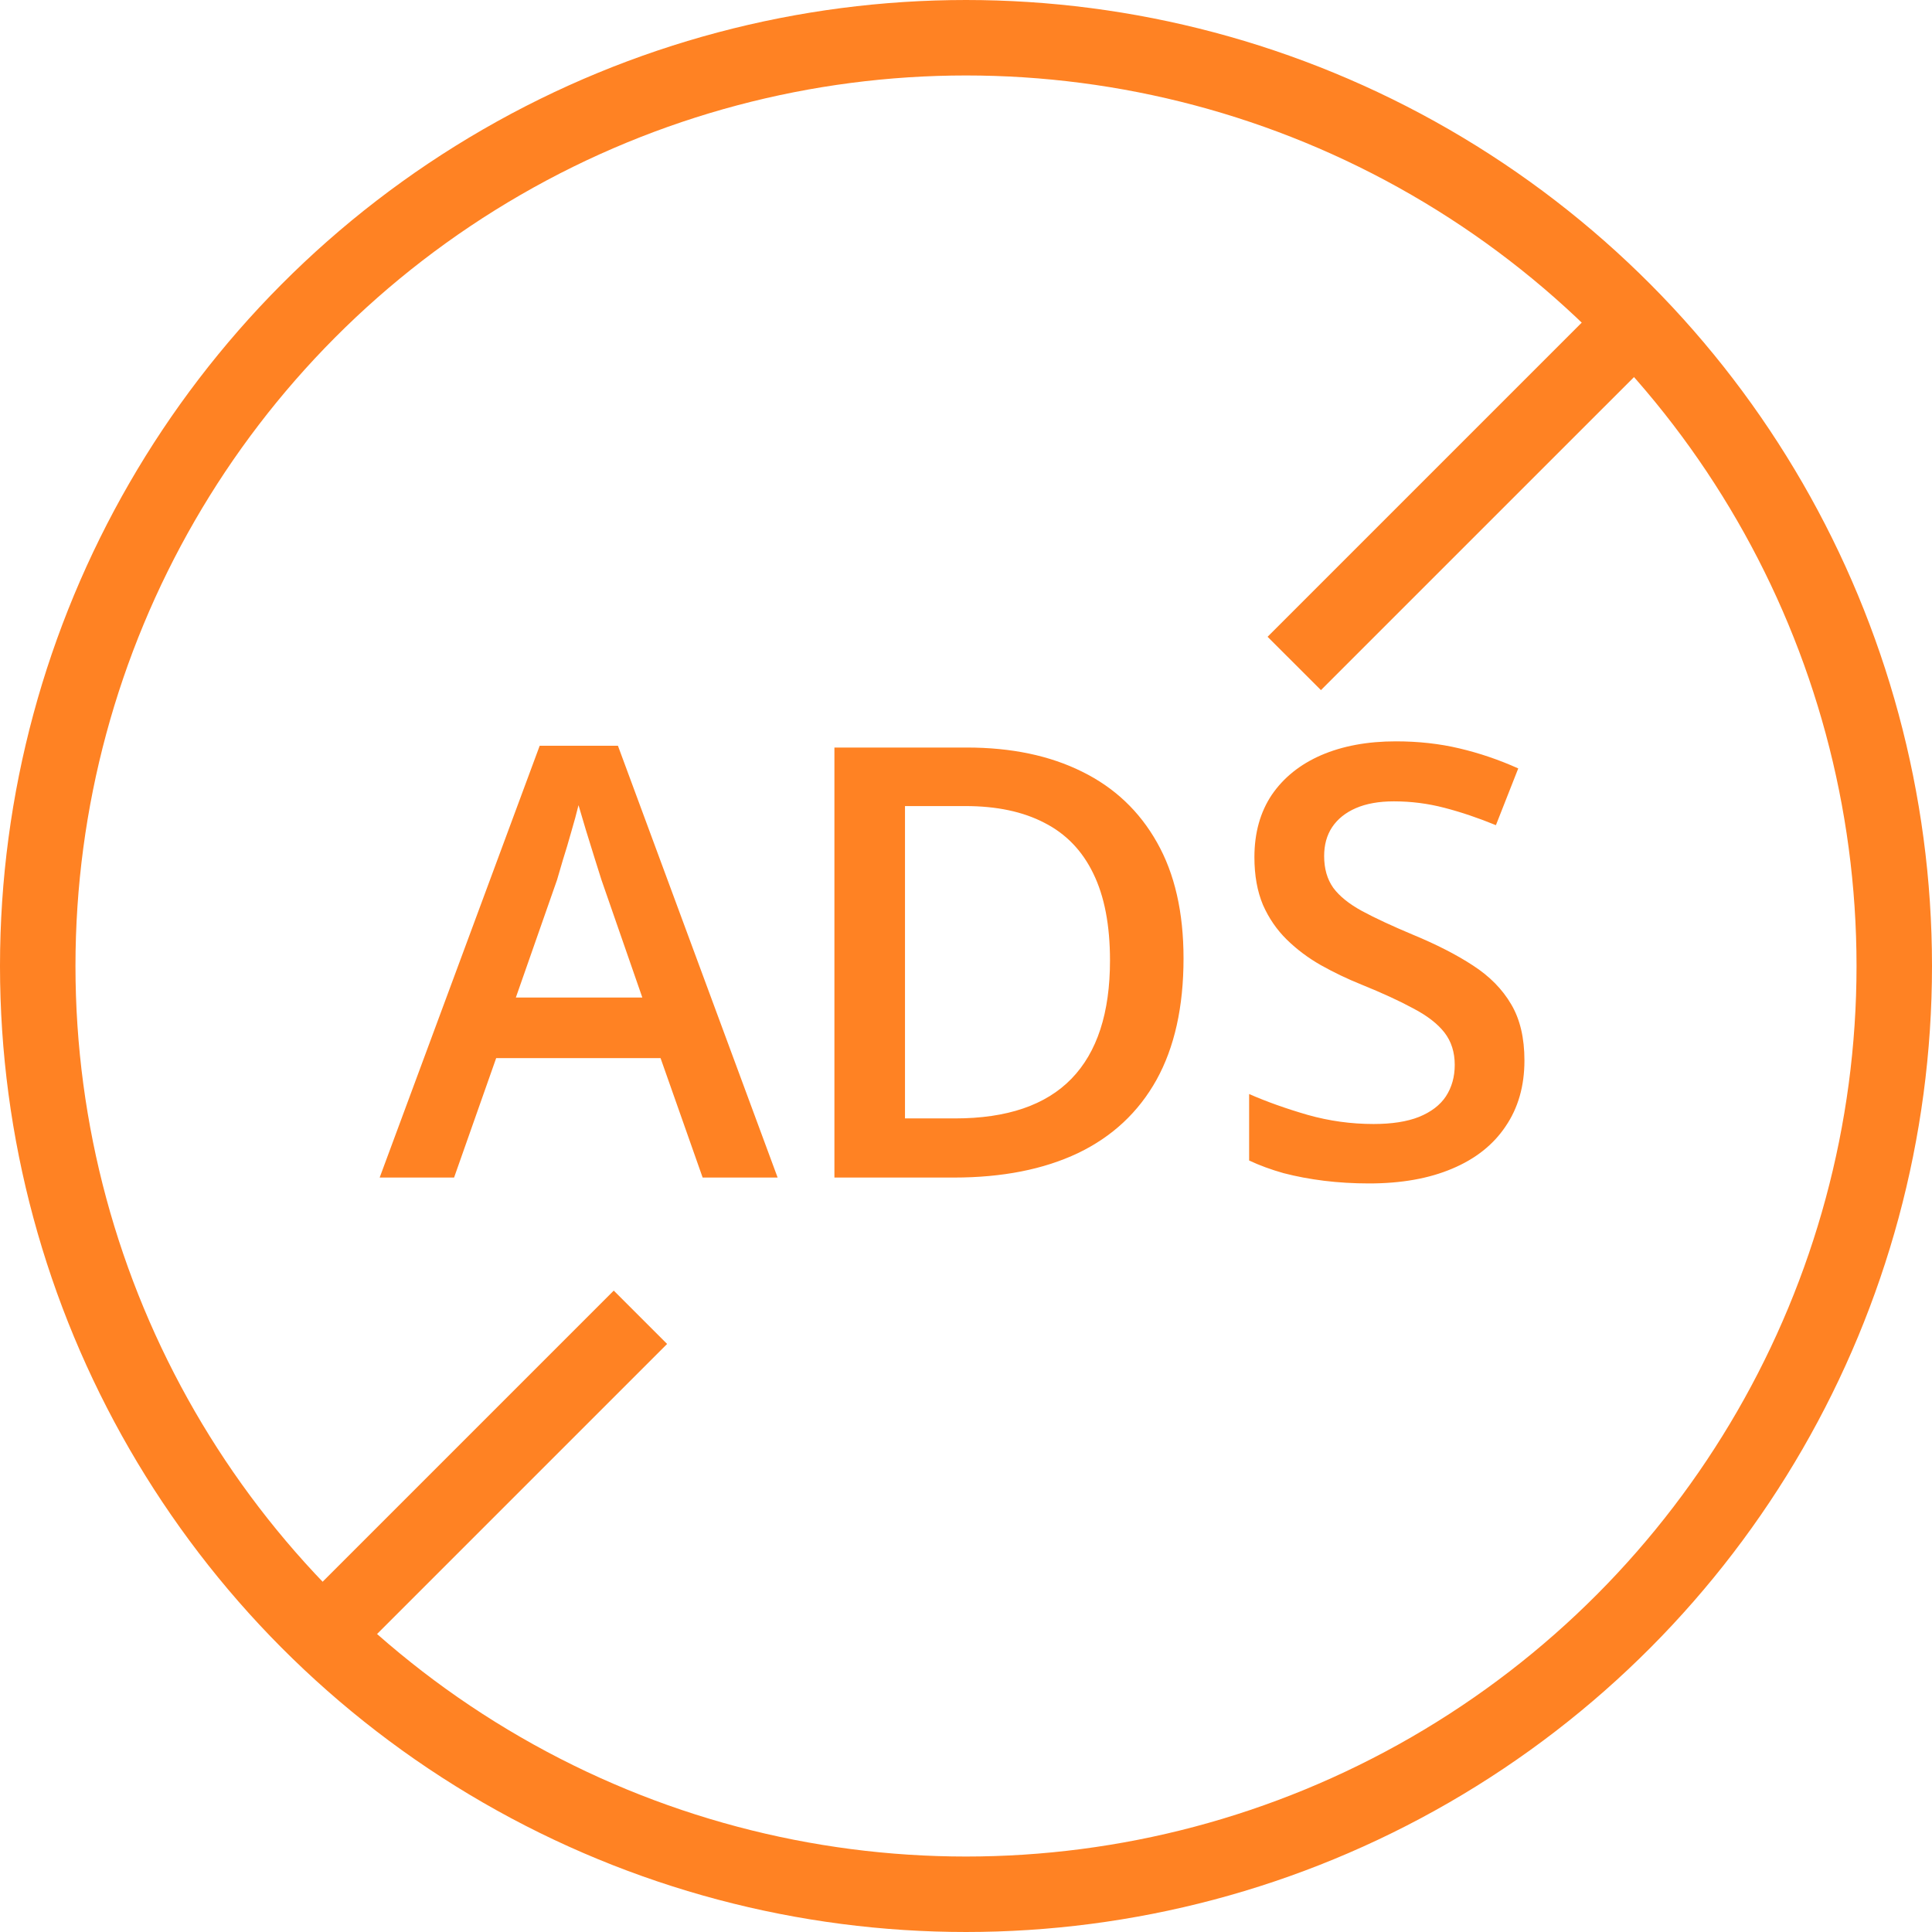 <?xml version="1.0" encoding="UTF-8"?> <svg xmlns="http://www.w3.org/2000/svg" width="64" height="64" viewBox="0 0 64 64" fill="none"><path fill-rule="evenodd" clip-rule="evenodd" d="M43.758 22.861L55.76 10.86L53.992 9.092L41.99 21.094L43.758 22.861ZM22.099 44.52L20.331 42.753L9.094 53.99L10.861 55.758L22.099 44.52Z" fill="#FF8223"></path><circle cx="32" cy="32" r="30.75" stroke="#FF8223" stroke-width="2.5"></circle><path d="M23.276 39.008L21.882 35.052H16.436L15.042 39.008H12.577L17.878 24.704H20.47L25.76 39.008H23.276ZM21.278 33.045L19.924 29.147C19.872 28.979 19.797 28.741 19.7 28.436C19.602 28.124 19.505 27.809 19.407 27.491C19.31 27.166 19.229 26.893 19.164 26.672C19.099 26.939 19.018 27.238 18.92 27.569C18.829 27.894 18.738 28.199 18.647 28.485C18.563 28.771 18.498 28.991 18.453 29.147L17.088 33.045H21.278ZM39.206 31.749C39.206 33.353 38.907 34.695 38.31 35.773C37.712 36.845 36.845 37.654 35.708 38.199C34.572 38.738 33.201 39.008 31.597 39.008H27.641V24.763H32.025C33.5 24.763 34.773 25.029 35.845 25.562C36.916 26.088 37.745 26.871 38.329 27.91C38.914 28.943 39.206 30.222 39.206 31.749ZM36.77 31.817C36.77 30.648 36.585 29.686 36.215 28.933C35.851 28.18 35.312 27.621 34.598 27.257C33.889 26.887 33.016 26.702 31.977 26.702H29.979V37.049H31.636C33.357 37.049 34.643 36.611 35.494 35.734C36.345 34.857 36.77 33.551 36.77 31.817ZM50.499 35.13C50.499 35.974 50.291 36.702 49.875 37.312C49.466 37.923 48.875 38.391 48.102 38.715C47.336 39.04 46.42 39.203 45.354 39.203C44.835 39.203 44.338 39.173 43.864 39.115C43.389 39.056 42.941 38.972 42.519 38.862C42.103 38.745 41.723 38.605 41.379 38.443V36.241C41.957 36.494 42.603 36.725 43.318 36.932C44.032 37.134 44.76 37.234 45.501 37.234C46.105 37.234 46.605 37.157 47.001 37.001C47.404 36.838 47.703 36.611 47.897 36.319C48.092 36.02 48.19 35.672 48.19 35.276C48.19 34.854 48.076 34.497 47.849 34.204C47.621 33.912 47.277 33.646 46.816 33.405C46.361 33.158 45.79 32.895 45.101 32.616C44.633 32.428 44.185 32.213 43.757 31.973C43.334 31.733 42.958 31.45 42.626 31.125C42.295 30.8 42.032 30.417 41.837 29.976C41.649 29.527 41.554 29.001 41.554 28.397C41.554 27.592 41.746 26.903 42.129 26.331C42.519 25.76 43.065 25.321 43.766 25.016C44.474 24.711 45.299 24.558 46.241 24.558C46.988 24.558 47.69 24.636 48.346 24.792C49.008 24.948 49.658 25.169 50.294 25.455L49.554 27.335C48.969 27.095 48.401 26.903 47.849 26.76C47.303 26.617 46.745 26.546 46.173 26.546C45.679 26.546 45.26 26.621 44.916 26.77C44.572 26.919 44.309 27.131 44.127 27.403C43.951 27.67 43.864 27.988 43.864 28.358C43.864 28.774 43.964 29.125 44.166 29.41C44.373 29.69 44.692 29.946 45.121 30.18C45.556 30.414 46.114 30.674 46.796 30.96C47.582 31.285 48.248 31.625 48.794 31.983C49.346 32.34 49.768 32.769 50.06 33.269C50.353 33.763 50.499 34.383 50.499 35.13Z" fill="#FF8223"></path></svg> 